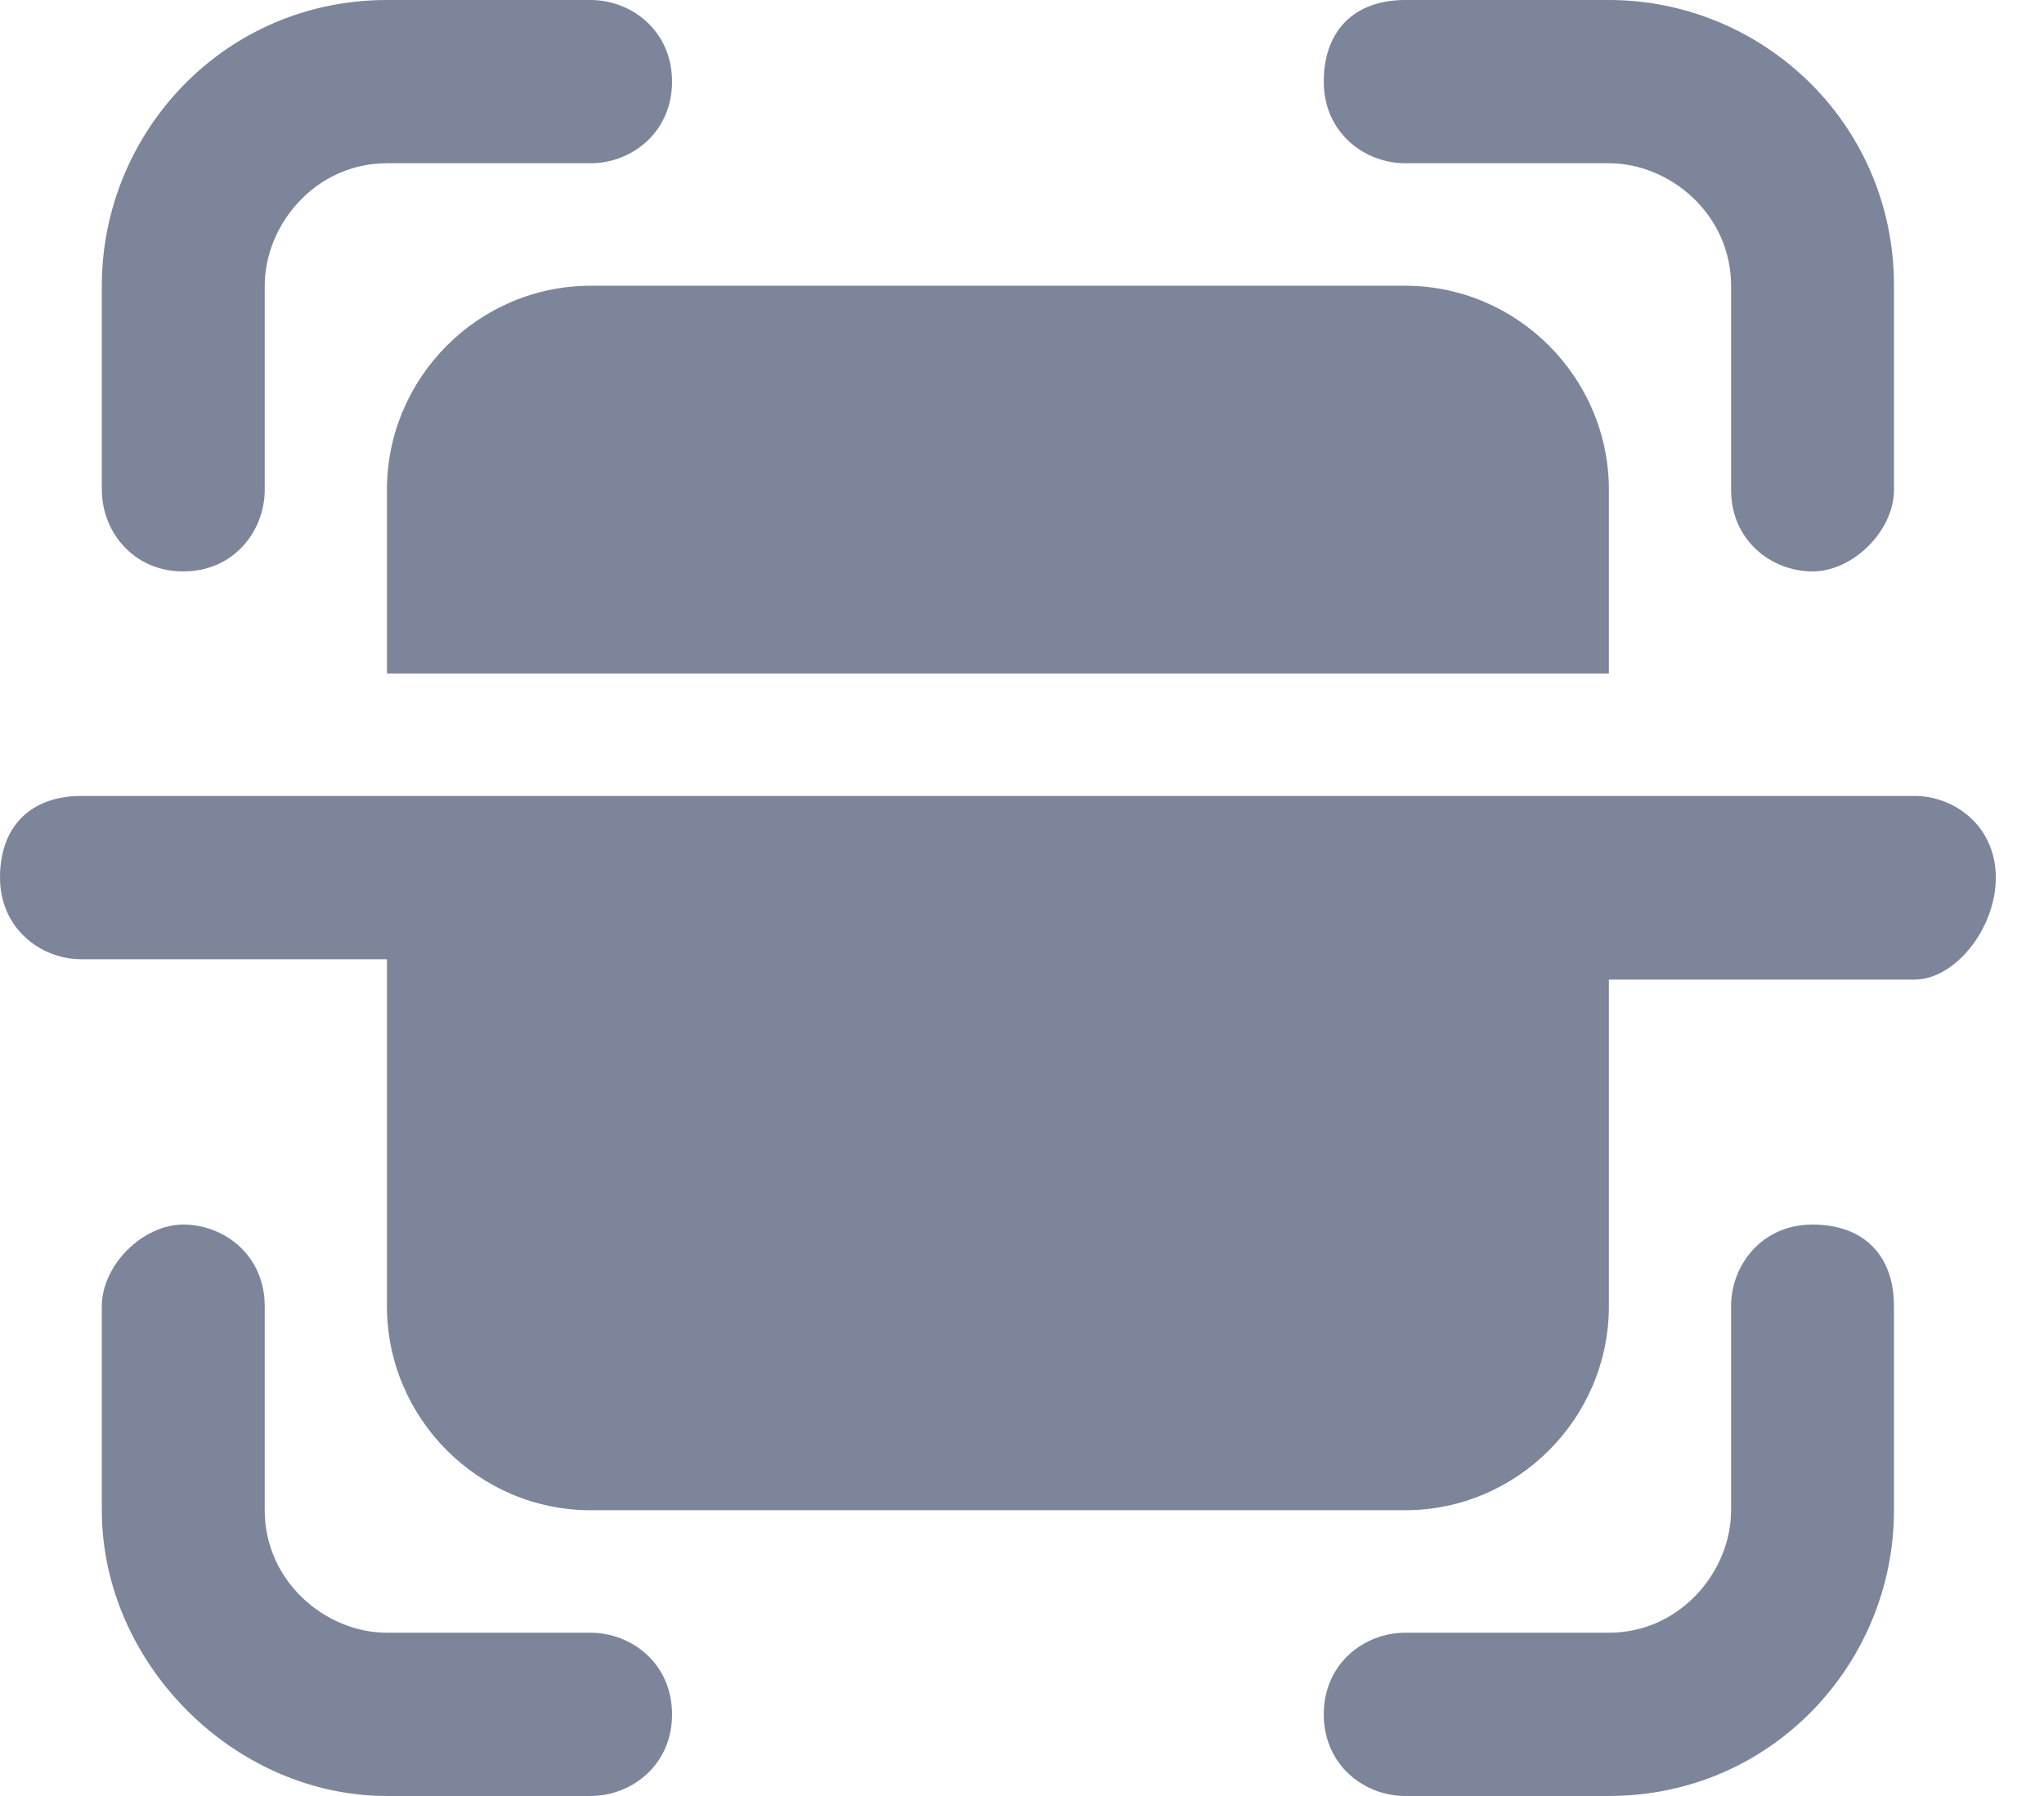 <svg width="33" height="29" viewBox="0 0 33 29" fill="none" xmlns="http://www.w3.org/2000/svg">
<path d="M29.263 9.227C28.605 9.227 27.948 8.733 27.948 7.909V4.614C27.948 3.46 26.961 2.636 25.975 2.636H22.687C22.029 2.636 21.372 2.142 21.372 1.318C21.372 0.494 21.865 2.86102e-06 22.687 2.86102e-06H25.975C28.441 2.86102e-06 30.578 1.977 30.578 4.614V7.909C30.578 8.568 29.92 9.227 29.263 9.227Z" fill="#7D859A"/>
<path d="M22.687 26.364H25.975C27.126 26.364 27.948 25.375 27.948 24.386V21.091C27.948 20.432 28.441 19.773 29.263 19.773C30.085 19.773 30.578 20.267 30.578 21.091V24.386C30.578 26.858 28.605 29 25.975 29H22.687C22.029 29 21.372 28.506 21.372 27.682C21.372 26.858 22.029 26.364 22.687 26.364Z" fill="#7D859A"/>
<path d="M9.535 2.636H6.247C5.096 2.636 4.274 3.625 4.274 4.614V7.909C4.274 8.568 3.781 9.227 2.959 9.227C2.137 9.227 1.644 8.568 1.644 7.909V4.614C1.644 2.142 3.617 2.86102e-06 6.247 2.86102e-06H9.535C10.193 2.86102e-06 10.85 0.494 10.85 1.318C10.85 2.142 10.193 2.636 9.535 2.636Z" fill="#7D859A"/>
<path d="M2.959 19.773C3.617 19.773 4.274 20.267 4.274 21.091V24.386C4.274 25.54 5.261 26.364 6.247 26.364H9.535C10.193 26.364 10.85 26.858 10.85 27.682C10.85 28.506 10.193 29 9.535 29H6.247C3.781 29 1.644 26.858 1.644 24.386V21.091C1.644 20.432 2.302 19.773 2.959 19.773Z" fill="#7D859A"/>
<path d="M22.687 4.614C24.495 4.614 25.975 6.096 25.975 7.909V10.875H6.247V7.909C6.247 6.096 7.727 4.614 9.535 4.614H22.687Z" fill="#7D859A"/>
<path d="M30.907 15.818H25.975V21.091C25.975 22.903 24.495 24.386 22.687 24.386H9.535C7.727 24.386 6.247 22.903 6.247 21.091V15.489H1.315C0.658 15.489 0 14.994 0 14.17C0 13.347 0.493 12.852 1.315 12.852H30.907C31.564 12.852 32.222 13.347 32.222 14.17C32.222 14.994 31.564 15.818 30.907 15.818Z" fill="#7D859A"/>
</svg>
